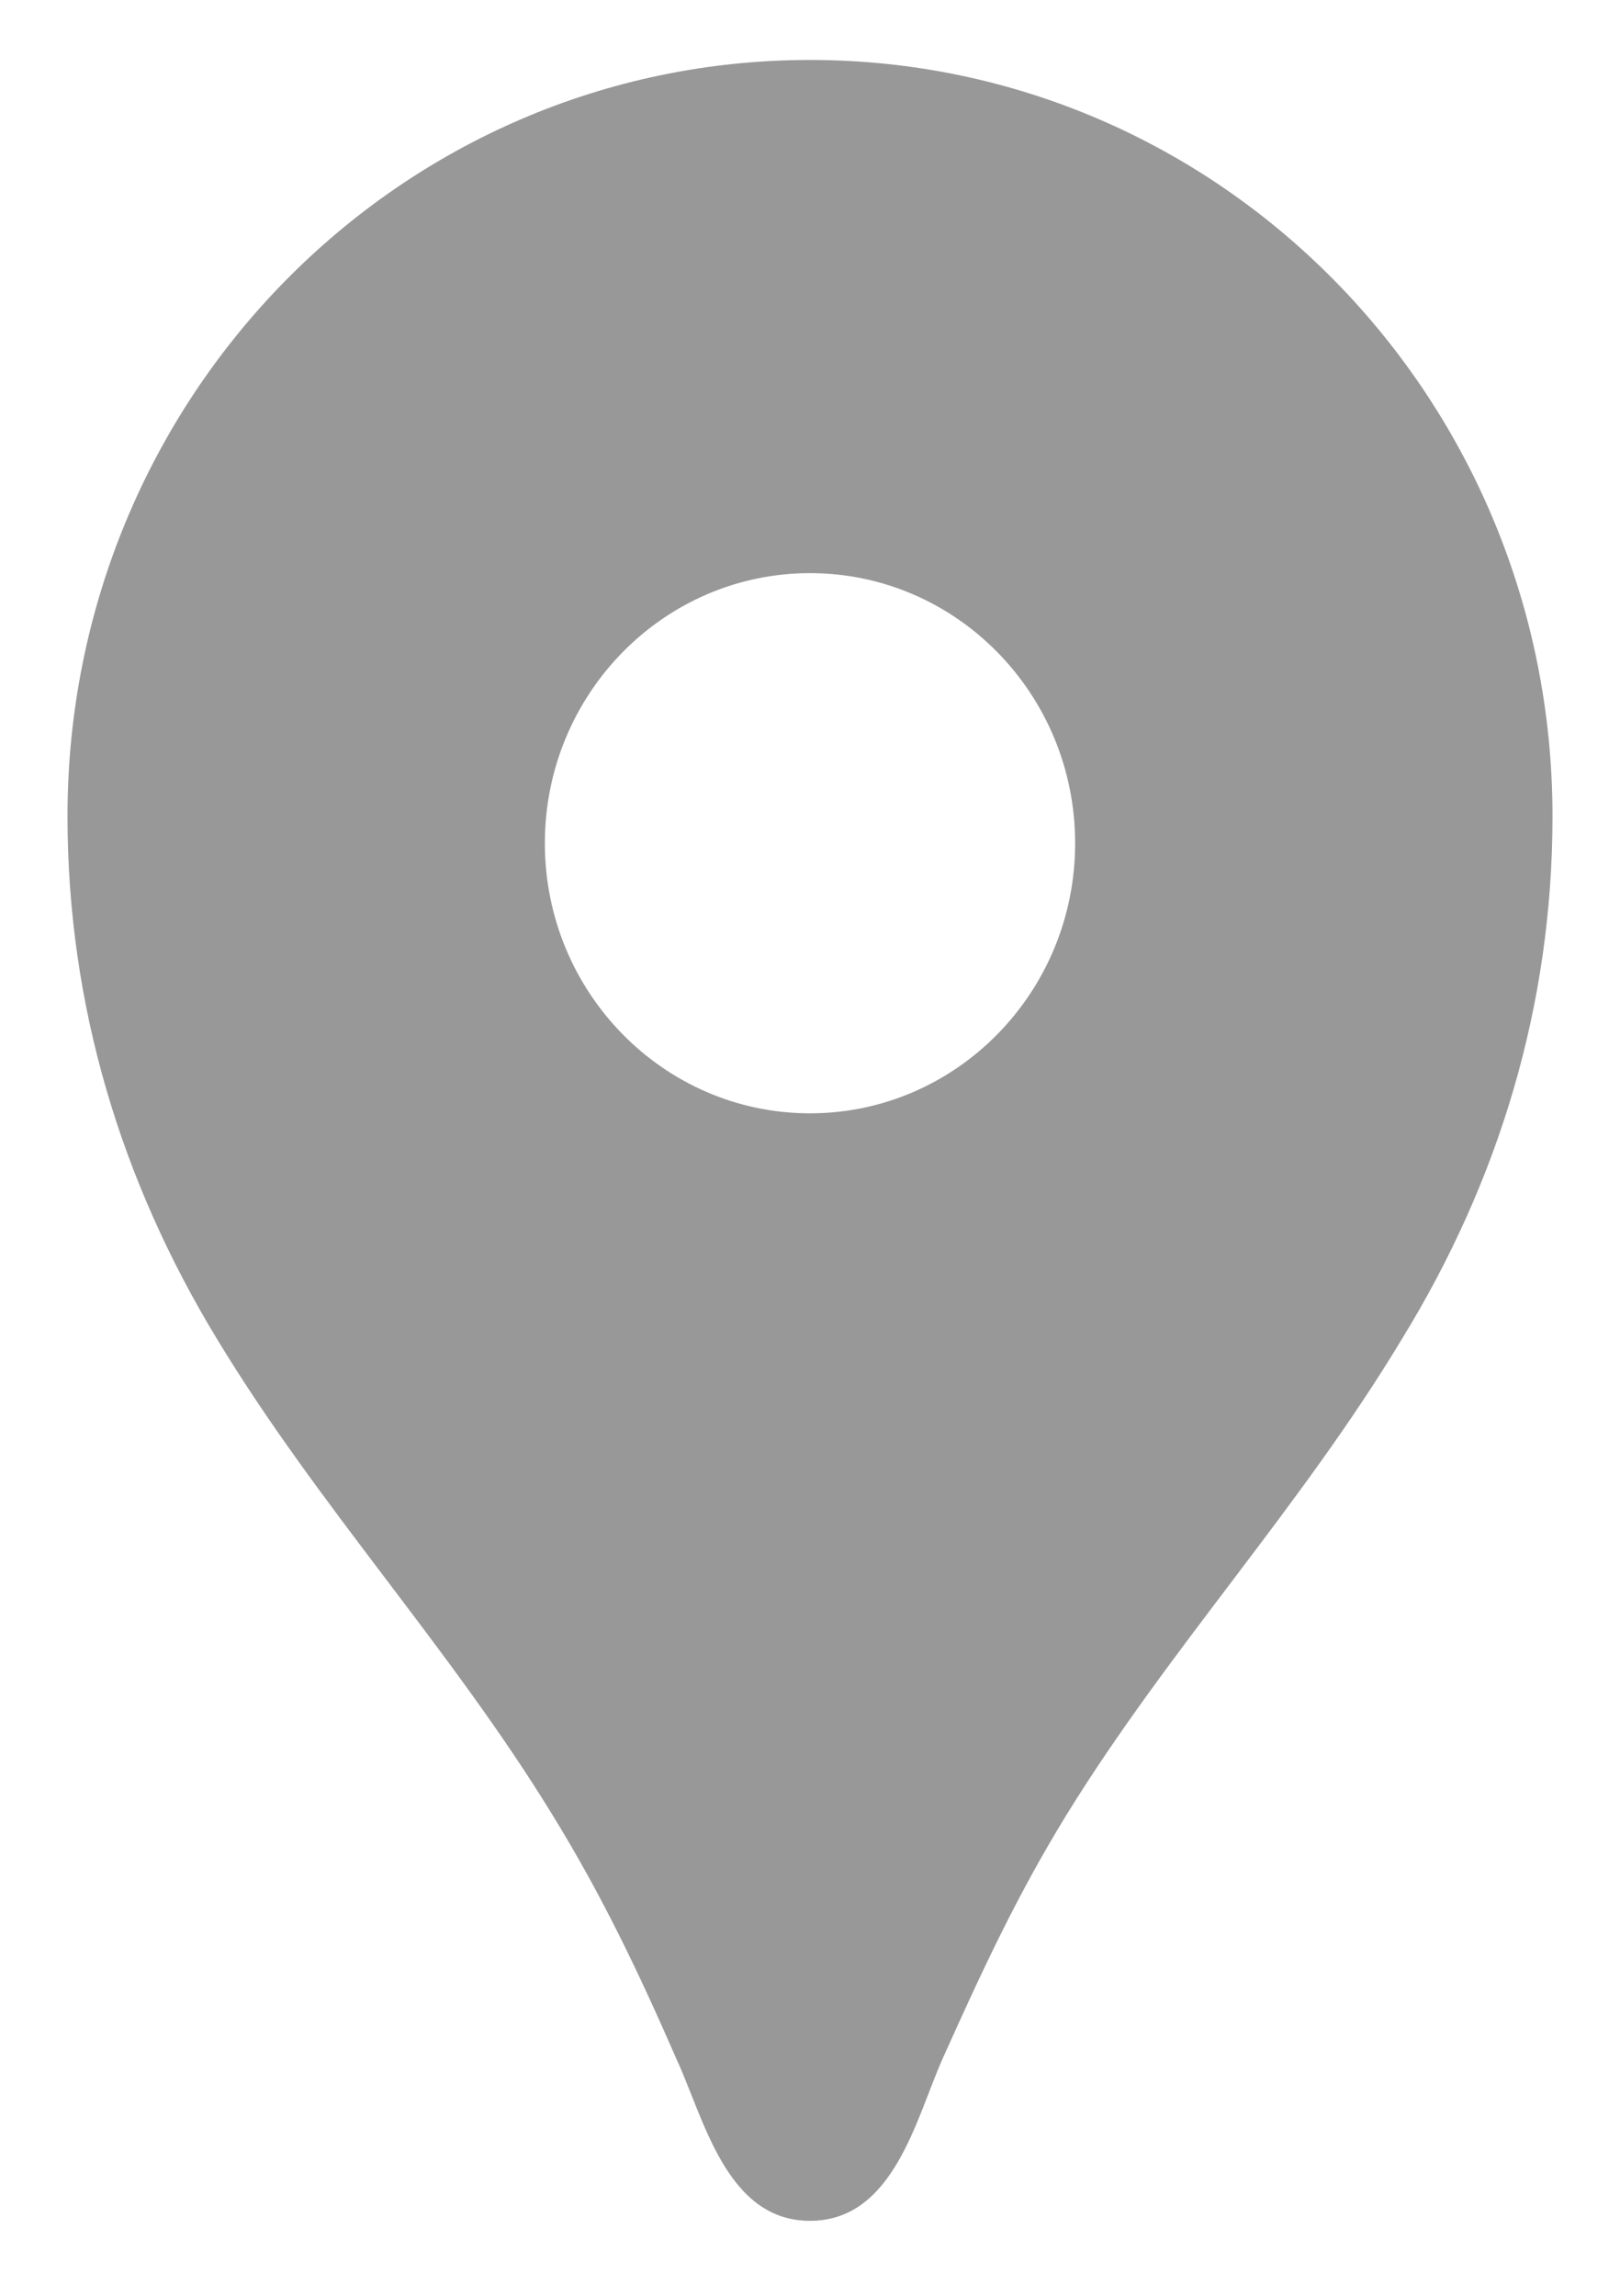 <svg width="12" height="17" viewBox="0 0 12 17" fill="none" xmlns="http://www.w3.org/2000/svg">
<g id="&#240;&#159;&#166;&#134; icon &#34;Alternate Calendar&#34;">
<path id="Vector" d="M6 0.444C2.959 0.444 0.5 2.948 0.5 6.044C0.5 7.436 0.893 8.74 1.608 9.916C2.354 11.149 3.336 12.204 4.091 13.437C4.46 14.037 4.727 14.597 5.01 15.245C5.214 15.684 5.379 16.445 6 16.445C6.621 16.445 6.786 15.684 6.982 15.245C7.273 14.597 7.532 14.037 7.901 13.437C8.656 12.213 9.638 11.156 10.384 9.916C11.107 8.74 11.5 7.436 11.5 6.044C11.5 2.948 9.041 0.444 6 0.444ZM6 8.244C4.916 8.244 4.036 7.348 4.036 6.244C4.036 5.14 4.916 4.244 6 4.244C7.084 4.244 7.964 5.14 7.964 6.244C7.964 7.348 7.084 8.244 6 8.244Z" fill="#333333" fill-opacity="0.5"/>
</g>
</svg>
